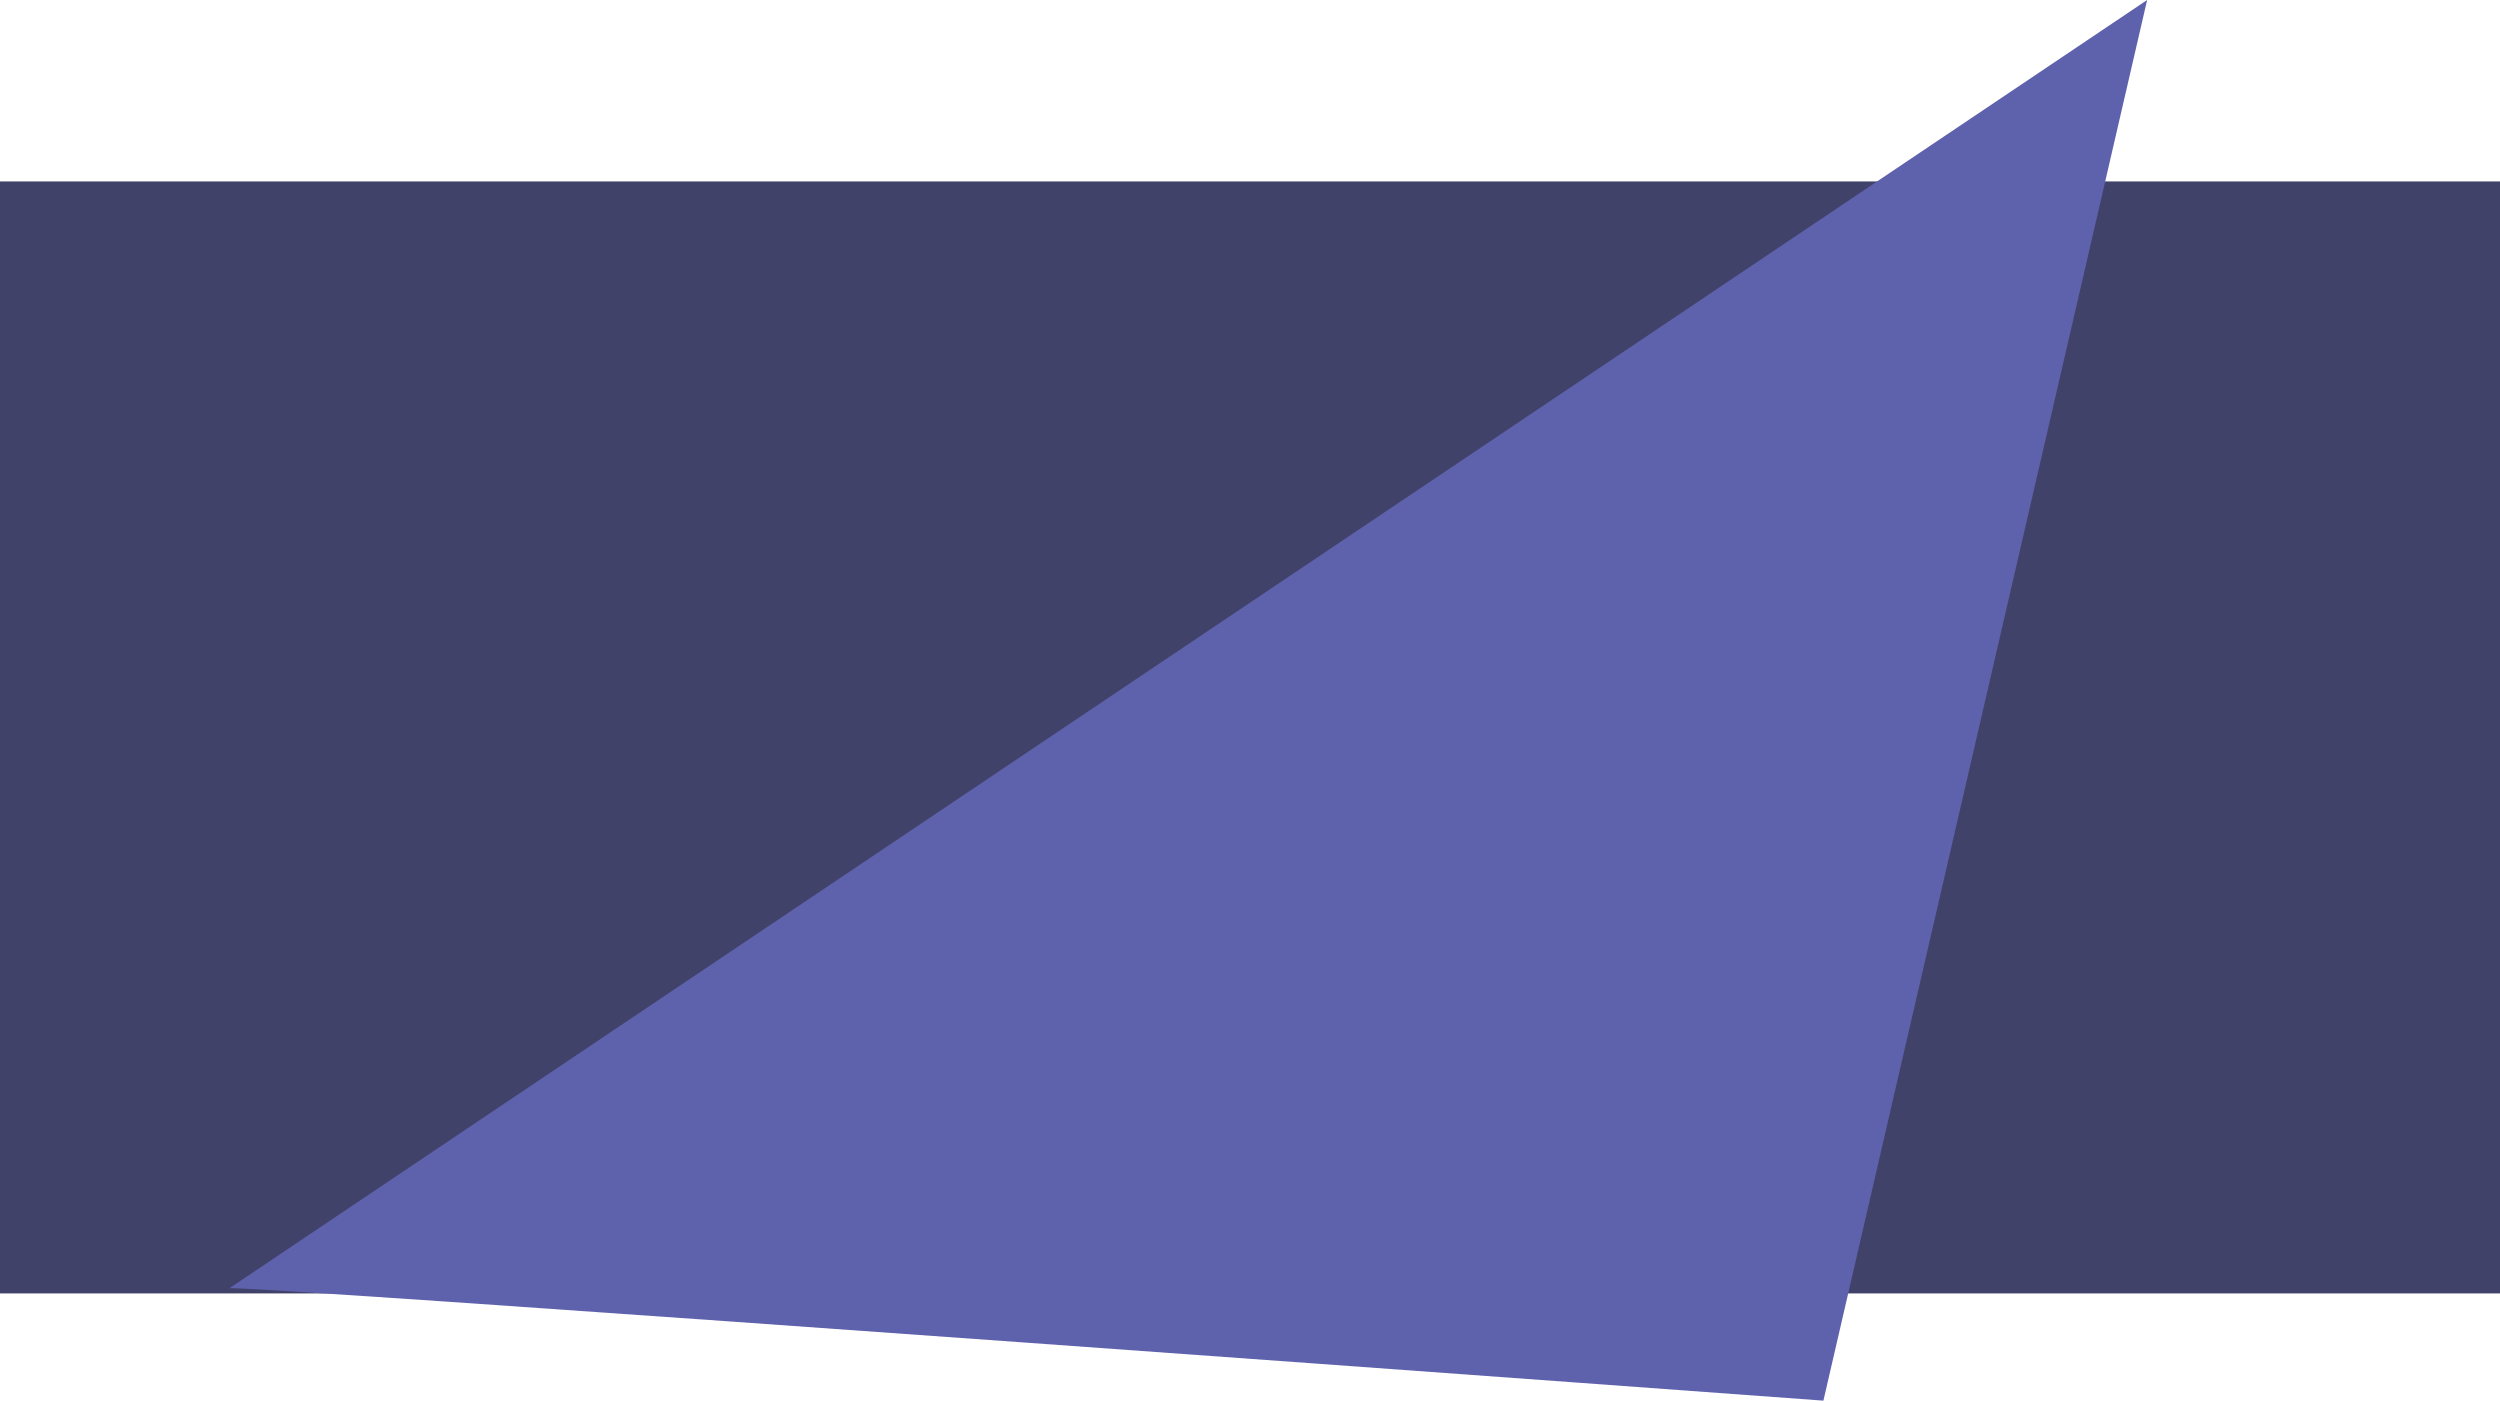 <svg xmlns="http://www.w3.org/2000/svg" width="1920" height="1075.694" viewBox="0 0 1920 1075.694">
  <g id="Grupo_324" data-name="Grupo 324" transform="translate(-0.5 -3042.636)">
    <rect id="Rectángulo_10" data-name="Rectángulo 10" width="1920" height="854" transform="translate(0.5 3181.983)" fill="#41426a"/>
    <path id="Trazado_16" data-name="Trazado 16" d="M2164.011,4153.142c-9.615-4.519,1224.367,86.205,1224.367,86.205L3637,3163.653Z" transform="translate(-1987.5 -121.017)" fill="#5e61ac"/>
  </g>
</svg>
